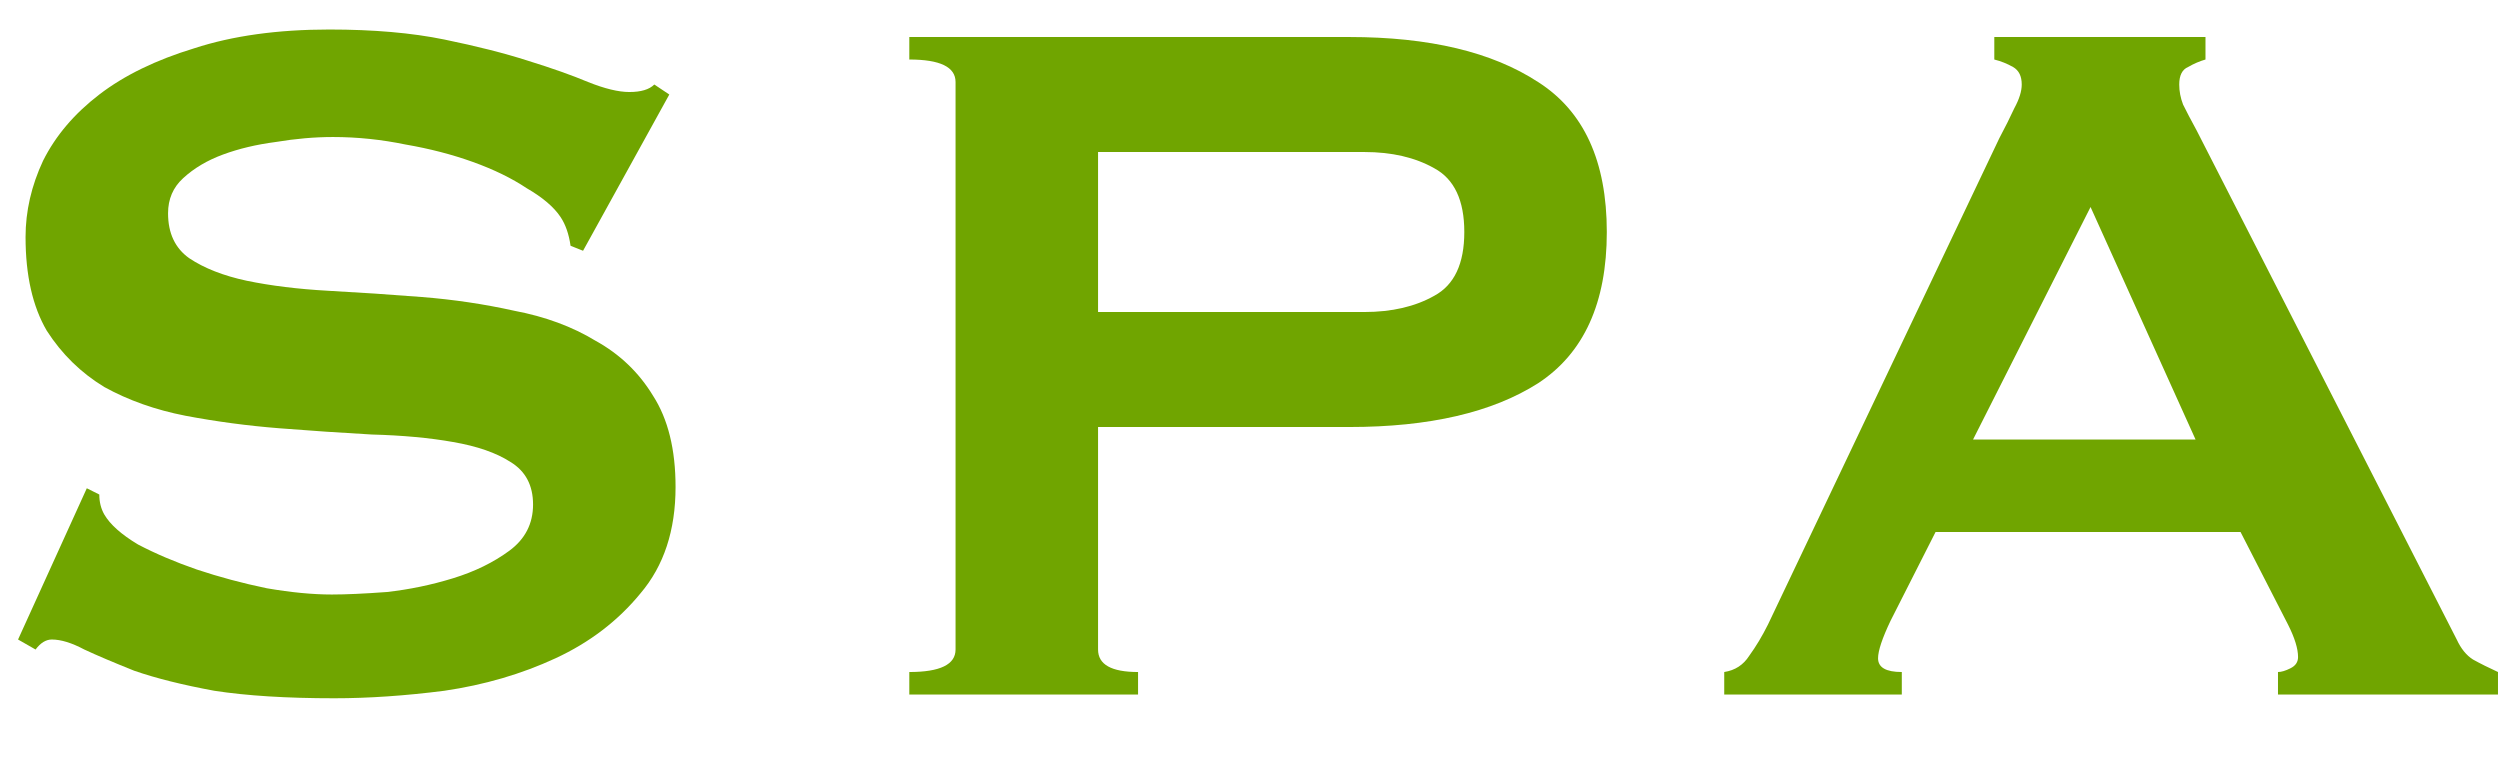 <svg width="36" height="11" viewBox="0 0 36 11" fill="none" xmlns="http://www.w3.org/2000/svg">
<path d="M1.25 7.031L1.43 7.121C1.43 7.229 1.454 7.325 1.502 7.409C1.586 7.553 1.748 7.697 1.988 7.841C2.24 7.973 2.522 8.093 2.834 8.201C3.158 8.309 3.494 8.399 3.842 8.471C4.19 8.531 4.502 8.561 4.778 8.561C4.982 8.561 5.246 8.549 5.57 8.525C5.894 8.489 6.212 8.423 6.524 8.327C6.836 8.231 7.106 8.099 7.334 7.931C7.562 7.763 7.676 7.541 7.676 7.265C7.676 6.989 7.568 6.785 7.352 6.653C7.148 6.521 6.872 6.425 6.524 6.365C6.188 6.305 5.798 6.269 5.354 6.257C4.922 6.233 4.478 6.203 4.022 6.167C3.566 6.131 3.116 6.071 2.672 5.987C2.24 5.903 1.85 5.765 1.502 5.573C1.166 5.369 0.89 5.099 0.674 4.763C0.47 4.415 0.368 3.965 0.368 3.413C0.368 3.041 0.452 2.675 0.62 2.315C0.8 1.955 1.07 1.637 1.43 1.361C1.79 1.085 2.246 0.863 2.798 0.695C3.35 0.515 3.998 0.425 4.742 0.425C5.378 0.425 5.93 0.473 6.398 0.569C6.866 0.665 7.268 0.767 7.604 0.875C7.952 0.983 8.24 1.085 8.468 1.181C8.708 1.277 8.906 1.325 9.062 1.325C9.23 1.325 9.35 1.289 9.422 1.217L9.638 1.361L8.396 3.611L8.216 3.539C8.192 3.371 8.144 3.233 8.072 3.125C7.976 2.981 7.814 2.843 7.586 2.711C7.37 2.567 7.112 2.441 6.812 2.333C6.512 2.225 6.188 2.141 5.84 2.081C5.492 2.009 5.144 1.973 4.796 1.973C4.532 1.973 4.256 1.997 3.968 2.045C3.692 2.081 3.44 2.141 3.212 2.225C2.984 2.309 2.792 2.423 2.636 2.567C2.492 2.699 2.42 2.867 2.42 3.071C2.42 3.359 2.522 3.575 2.726 3.719C2.942 3.863 3.218 3.971 3.554 4.043C3.902 4.115 4.292 4.163 4.724 4.187C5.168 4.211 5.618 4.241 6.074 4.277C6.53 4.313 6.974 4.379 7.406 4.475C7.85 4.559 8.24 4.703 8.576 4.907C8.924 5.099 9.2 5.363 9.404 5.699C9.62 6.035 9.728 6.473 9.728 7.013C9.728 7.637 9.56 8.147 9.224 8.543C8.9 8.939 8.492 9.251 8 9.479C7.508 9.707 6.974 9.863 6.398 9.947C5.834 10.019 5.306 10.055 4.814 10.055C4.13 10.055 3.554 10.019 3.086 9.947C2.63 9.863 2.246 9.767 1.934 9.659C1.634 9.539 1.394 9.437 1.214 9.353C1.034 9.257 0.878 9.209 0.746 9.209C0.662 9.209 0.584 9.257 0.512 9.353L0.26 9.209L1.25 7.031Z" fill="#70A500"/>
<path d="M19.646 4.493C20.042 4.493 20.378 4.415 20.654 4.259C20.942 4.103 21.086 3.797 21.086 3.341C21.086 2.885 20.942 2.579 20.654 2.423C20.378 2.267 20.042 2.189 19.646 2.189L15.812 2.189L15.812 4.493L19.646 4.493ZM13.094 10.001L13.094 9.677C13.538 9.677 13.76 9.569 13.76 9.353L13.76 1.181C13.76 0.965 13.538 0.857 13.094 0.857L13.094 0.533L19.43 0.533C20.582 0.533 21.488 0.749 22.148 1.181C22.808 1.601 23.138 2.321 23.138 3.341C23.138 4.361 22.808 5.087 22.148 5.519C21.488 5.939 20.582 6.149 19.43 6.149L15.812 6.149L15.812 9.353C15.812 9.569 16.004 9.677 16.388 9.677L16.388 10.001L13.094 10.001Z" fill="#70A500"/>
<path d="M31.616 6.329L30.104 2.981L28.412 6.329L31.616 6.329ZM24.829 9.677C24.985 9.653 25.105 9.575 25.189 9.443C25.285 9.311 25.375 9.161 25.459 8.993L28.79 1.991C28.873 1.835 28.945 1.691 29.006 1.559C29.078 1.427 29.113 1.313 29.113 1.217C29.113 1.097 29.072 1.013 28.988 0.965C28.904 0.917 28.814 0.881 28.718 0.857L28.718 0.533L31.759 0.533L31.759 0.857C31.675 0.881 31.591 0.917 31.508 0.965C31.424 1.001 31.381 1.085 31.381 1.217C31.381 1.313 31.399 1.409 31.436 1.505C31.483 1.601 31.549 1.727 31.634 1.883L35.377 9.209C35.438 9.341 35.516 9.437 35.611 9.497C35.719 9.557 35.84 9.617 35.971 9.677L35.971 10.001L32.803 10.001L32.803 9.677C32.852 9.677 32.911 9.659 32.983 9.623C33.056 9.587 33.092 9.533 33.092 9.461C33.092 9.341 33.044 9.185 32.947 8.993L32.264 7.661L27.872 7.661L27.224 8.939C27.104 9.191 27.044 9.371 27.044 9.479C27.044 9.611 27.157 9.677 27.386 9.677L27.386 10.001L24.829 10.001L24.829 9.677Z" fill="#70A500"/>
</svg>
